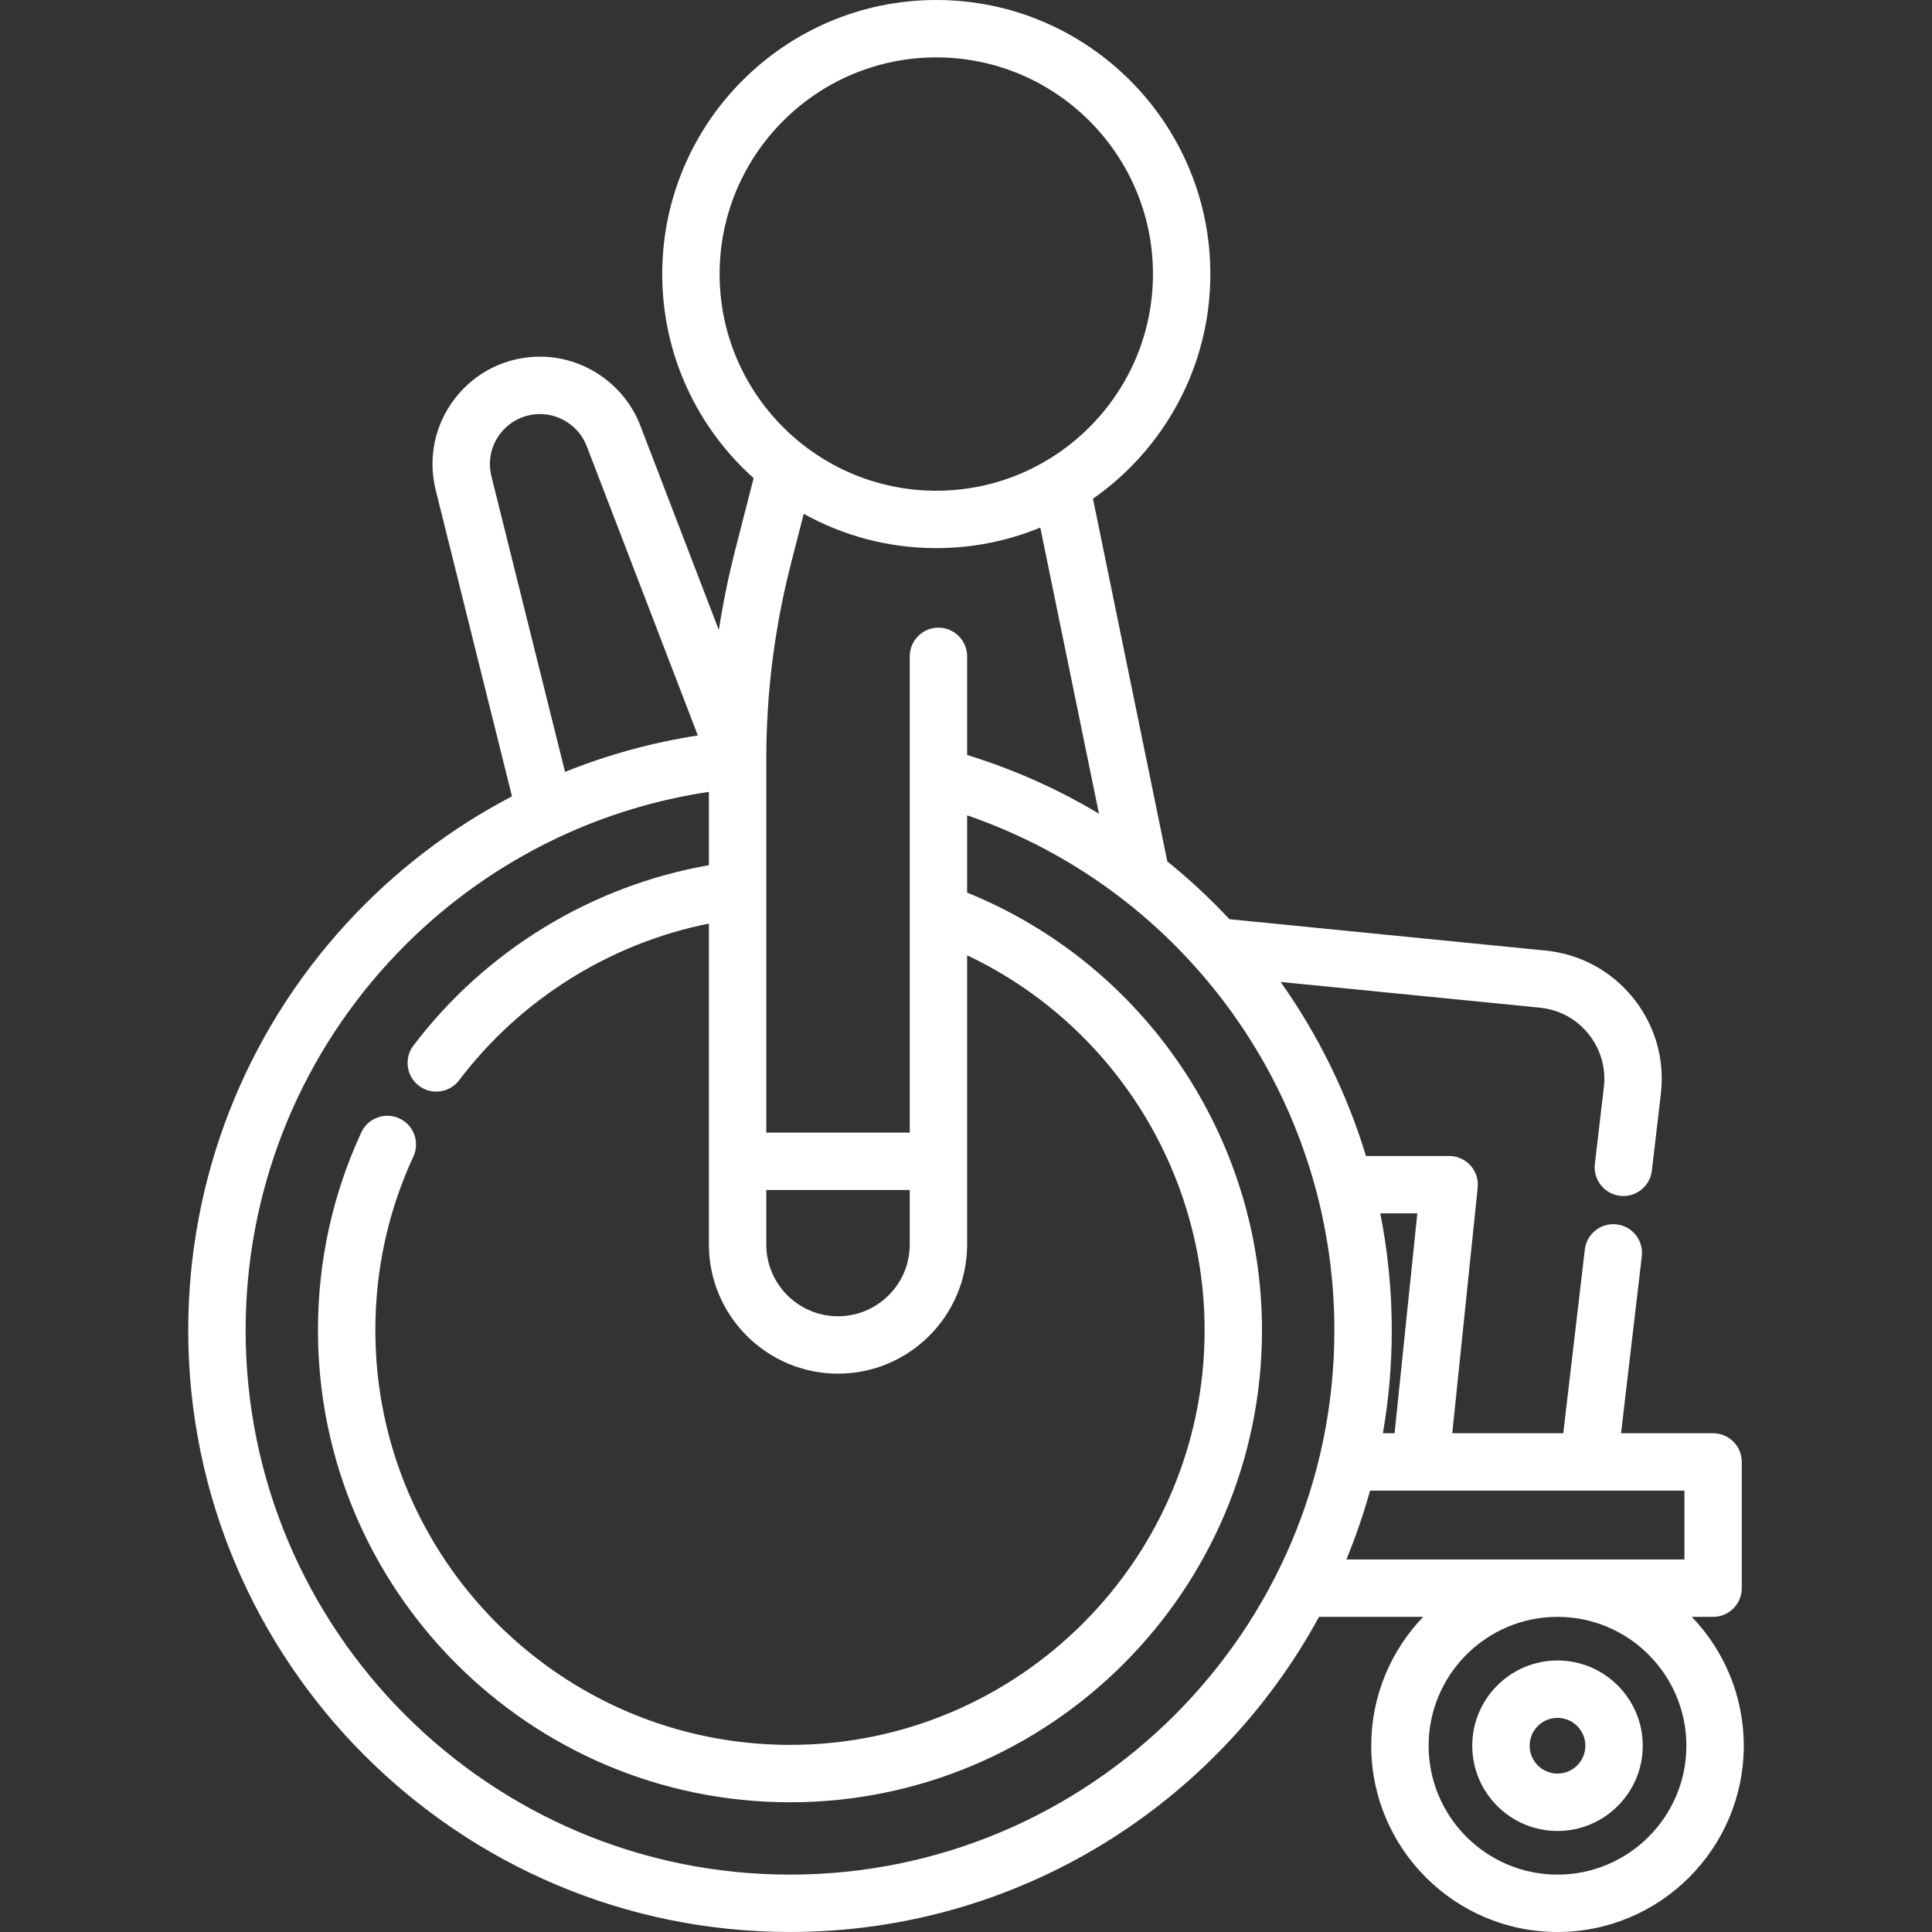 <?xml version="1.0" encoding="iso-8859-1"?>
<!-- Generator: Adobe Illustrator 19.0.0, SVG Export Plug-In . SVG Version: 6.00 Build 0)  -->
<svg xmlns="http://www.w3.org/2000/svg" xmlns:xlink="http://www.w3.org/1999/xlink" version="1.1" id="Layer_1" x="0px" y="0px" viewBox="0 0 512.001 512.001" style="enable-background:new 0 0 512.001 512.001;" xml:space="preserve" width="512px" height="512px">
<rect x="0" y="0" width="512.001" height="512.001" fill="#333333" stroke="none"/>
<g>
	<g>
		<path d="M448.346,428.487h5.641c4.2,0,7.604-3.405,7.604-7.604v-33.457c0-4.199-3.404-7.604-7.604-7.604h-24.391l5.502-46.91    c0.489-4.171-2.496-7.949-6.666-8.437c-4.169-0.494-7.949,2.495-8.438,6.666l-5.71,48.682h-29.418l6.736-65.088    c0.222-2.141-0.474-4.276-1.917-5.875c-1.442-1.599-3.494-2.511-5.646-2.511h-22.045c-5.033-16.604-12.716-32.165-22.62-46.122    l68.693,6.813c5.108,0.507,9.693,2.988,12.909,6.987s4.661,9.008,4.063,14.105l-2.386,20.333    c-0.489,4.171,2.496,7.949,6.666,8.438c0.301,0.036,0.6,0.053,0.896,0.053c3.803,0,7.088-2.849,7.542-6.719l2.386-20.333    c1.078-9.183-1.523-18.207-7.319-25.41c-5.797-7.203-14.056-11.674-23.257-12.586l-83.754-8.308    c-5.109-5.473-10.608-10.593-16.462-15.316l-19.702-96.115c18.787-13.142,31.107-34.922,31.107-59.538    C320.755,32.581,288.175,0,248.126,0c-40.047,0-72.629,32.581-72.629,72.629c0,21.464,9.366,40.776,24.218,54.083l-4.87,19.014    c-1.796,7.01-3.238,14.103-4.343,21.248l-20.807-54.183c-4.196-10.928-14.881-18.271-26.588-18.271    c-8.827,0-17.007,3.989-22.442,10.944c-5.435,6.955-7.329,15.856-5.196,24.421l20.214,81.156    c-16.282,8.491-31.125,19.821-43.818,33.646c-27.073,29.485-41.983,67.784-41.983,107.841c0,87.932,71.538,159.47,159.47,159.47    c60.454,0,113.159-33.809,140.199-83.512h27.613c-8.518,8.874-13.771,20.907-13.771,34.151c0,27.218,22.144,49.363,49.362,49.363    c27.219,0,49.363-22.144,49.363-49.363C462.117,449.394,456.865,437.362,448.346,428.487z M375.606,321.555l-6.03,58.267h-3.089    c1.537-8.871,2.346-17.989,2.346-27.293c0-10.55-1.047-20.911-3.042-30.973H375.606z M291.236,215.638    c-10.82-6.483-22.519-11.74-34.936-15.555V173.94c0-4.199-3.405-7.604-7.604-7.604c-4.199,0-7.604,3.405-7.604,7.604v126.22    h-38.017v-98.735c0.001-0.054,0-0.107,0-0.161v-0.146c0-17.398,2.189-34.765,6.506-51.619l3.415-13.332    c10.416,5.785,22.392,9.091,35.13,9.091c9.754,0,19.059-1.946,27.565-5.448L291.236,215.638z M241.09,315.368v14.447    c0,10.481-8.528,19.009-19.009,19.009c-10.481,0-19.009-8.528-19.009-19.009v-14.447h0.001H241.09z M190.705,72.629    c0-31.662,25.759-57.421,57.421-57.421c31.662,0,57.422,25.759,57.422,57.421s-25.759,57.421-57.422,57.421    C216.464,130.05,190.705,104.291,190.705,72.629z M130.227,126.211c-0.995-3.992-0.112-8.14,2.421-11.382    c2.533-3.241,6.345-5.1,10.458-5.1c5.456,0,10.435,3.422,12.39,8.514l29.442,76.666c-12.138,1.867-23.937,5.12-35.195,9.657    L130.227,126.211z M209.353,496.791c-79.547,0-144.262-64.716-144.262-144.262c0-36.238,13.487-70.884,37.977-97.556    c12.742-13.878,27.877-24.973,44.525-32.867c0.168-0.074,0.333-0.153,0.493-0.237c12.532-5.884,25.916-9.947,39.78-12.019v19.439    c-30.945,5.396-59.198,22.561-78.307,47.805c-2.535,3.349-1.875,8.118,1.473,10.653c1.373,1.039,2.985,1.542,4.584,1.542    c2.3,0,4.574-1.039,6.069-3.015c16.253-21.472,40.027-36.291,66.181-41.516v85.059c0,18.867,15.35,34.217,34.217,34.217    s34.217-15.35,34.217-34.217v-76.65c38.045,17.996,62.936,56.64,62.936,99.365c0,60.589-49.293,109.882-109.882,109.882    c-60.589,0-109.882-49.293-109.882-109.882c0-16.081,3.391-31.574,10.081-46.048c1.762-3.812,0.099-8.331-3.713-10.093    c-3.814-1.761-8.331-0.1-10.093,3.713c-7.62,16.488-11.484,34.128-11.484,52.428c0,68.975,56.115,125.09,125.09,125.09    s125.09-56.115,125.09-125.09c0-51.029-31.186-96.96-78.144-115.977v-20.479c57.779,19.836,97.327,74.58,97.327,136.455    C353.625,432.075,288.905,496.791,209.353,496.791z M356.798,413.279c2.445-5.914,4.546-12.005,6.275-18.25h83.311v18.25h-33.492    c-0.046,0-0.091-0.003-0.137-0.003c-0.046,0-0.091,0.003-0.137,0.003H356.798z M412.755,496.792    c-18.832,0-34.154-15.321-34.154-34.155c0-18.787,15.247-34.076,34.017-34.151h0.273c18.77,0.074,34.018,15.364,34.018,34.151    C446.909,481.47,431.588,496.792,412.755,496.792z" fill="#FFFFFF"/>
	</g>
</g>
<g>
	<g>
		<path d="M412.755,440.046c-12.456,0-22.591,10.135-22.591,22.591s10.135,22.592,22.591,22.592    c12.457,0,22.592-10.135,22.592-22.592S425.212,440.046,412.755,440.046z M412.755,470.021c-4.072,0-7.383-3.312-7.383-7.384    s3.312-7.383,7.383-7.383c4.071,0,7.384,3.312,7.384,7.383S416.826,470.021,412.755,470.021z" fill="#FFFFFF"/>
	</g>
</g>
<g>
</g>
<g>
</g>
<g>
</g>
<g>
</g>
<g>
</g>
<g>
</g>
<g>
</g>
<g>
</g>
<g>
</g>
<g>
</g>
<g>
</g>
<g>
</g>
<g>
</g>
<g>
</g>
<g>
</g>
</svg>
